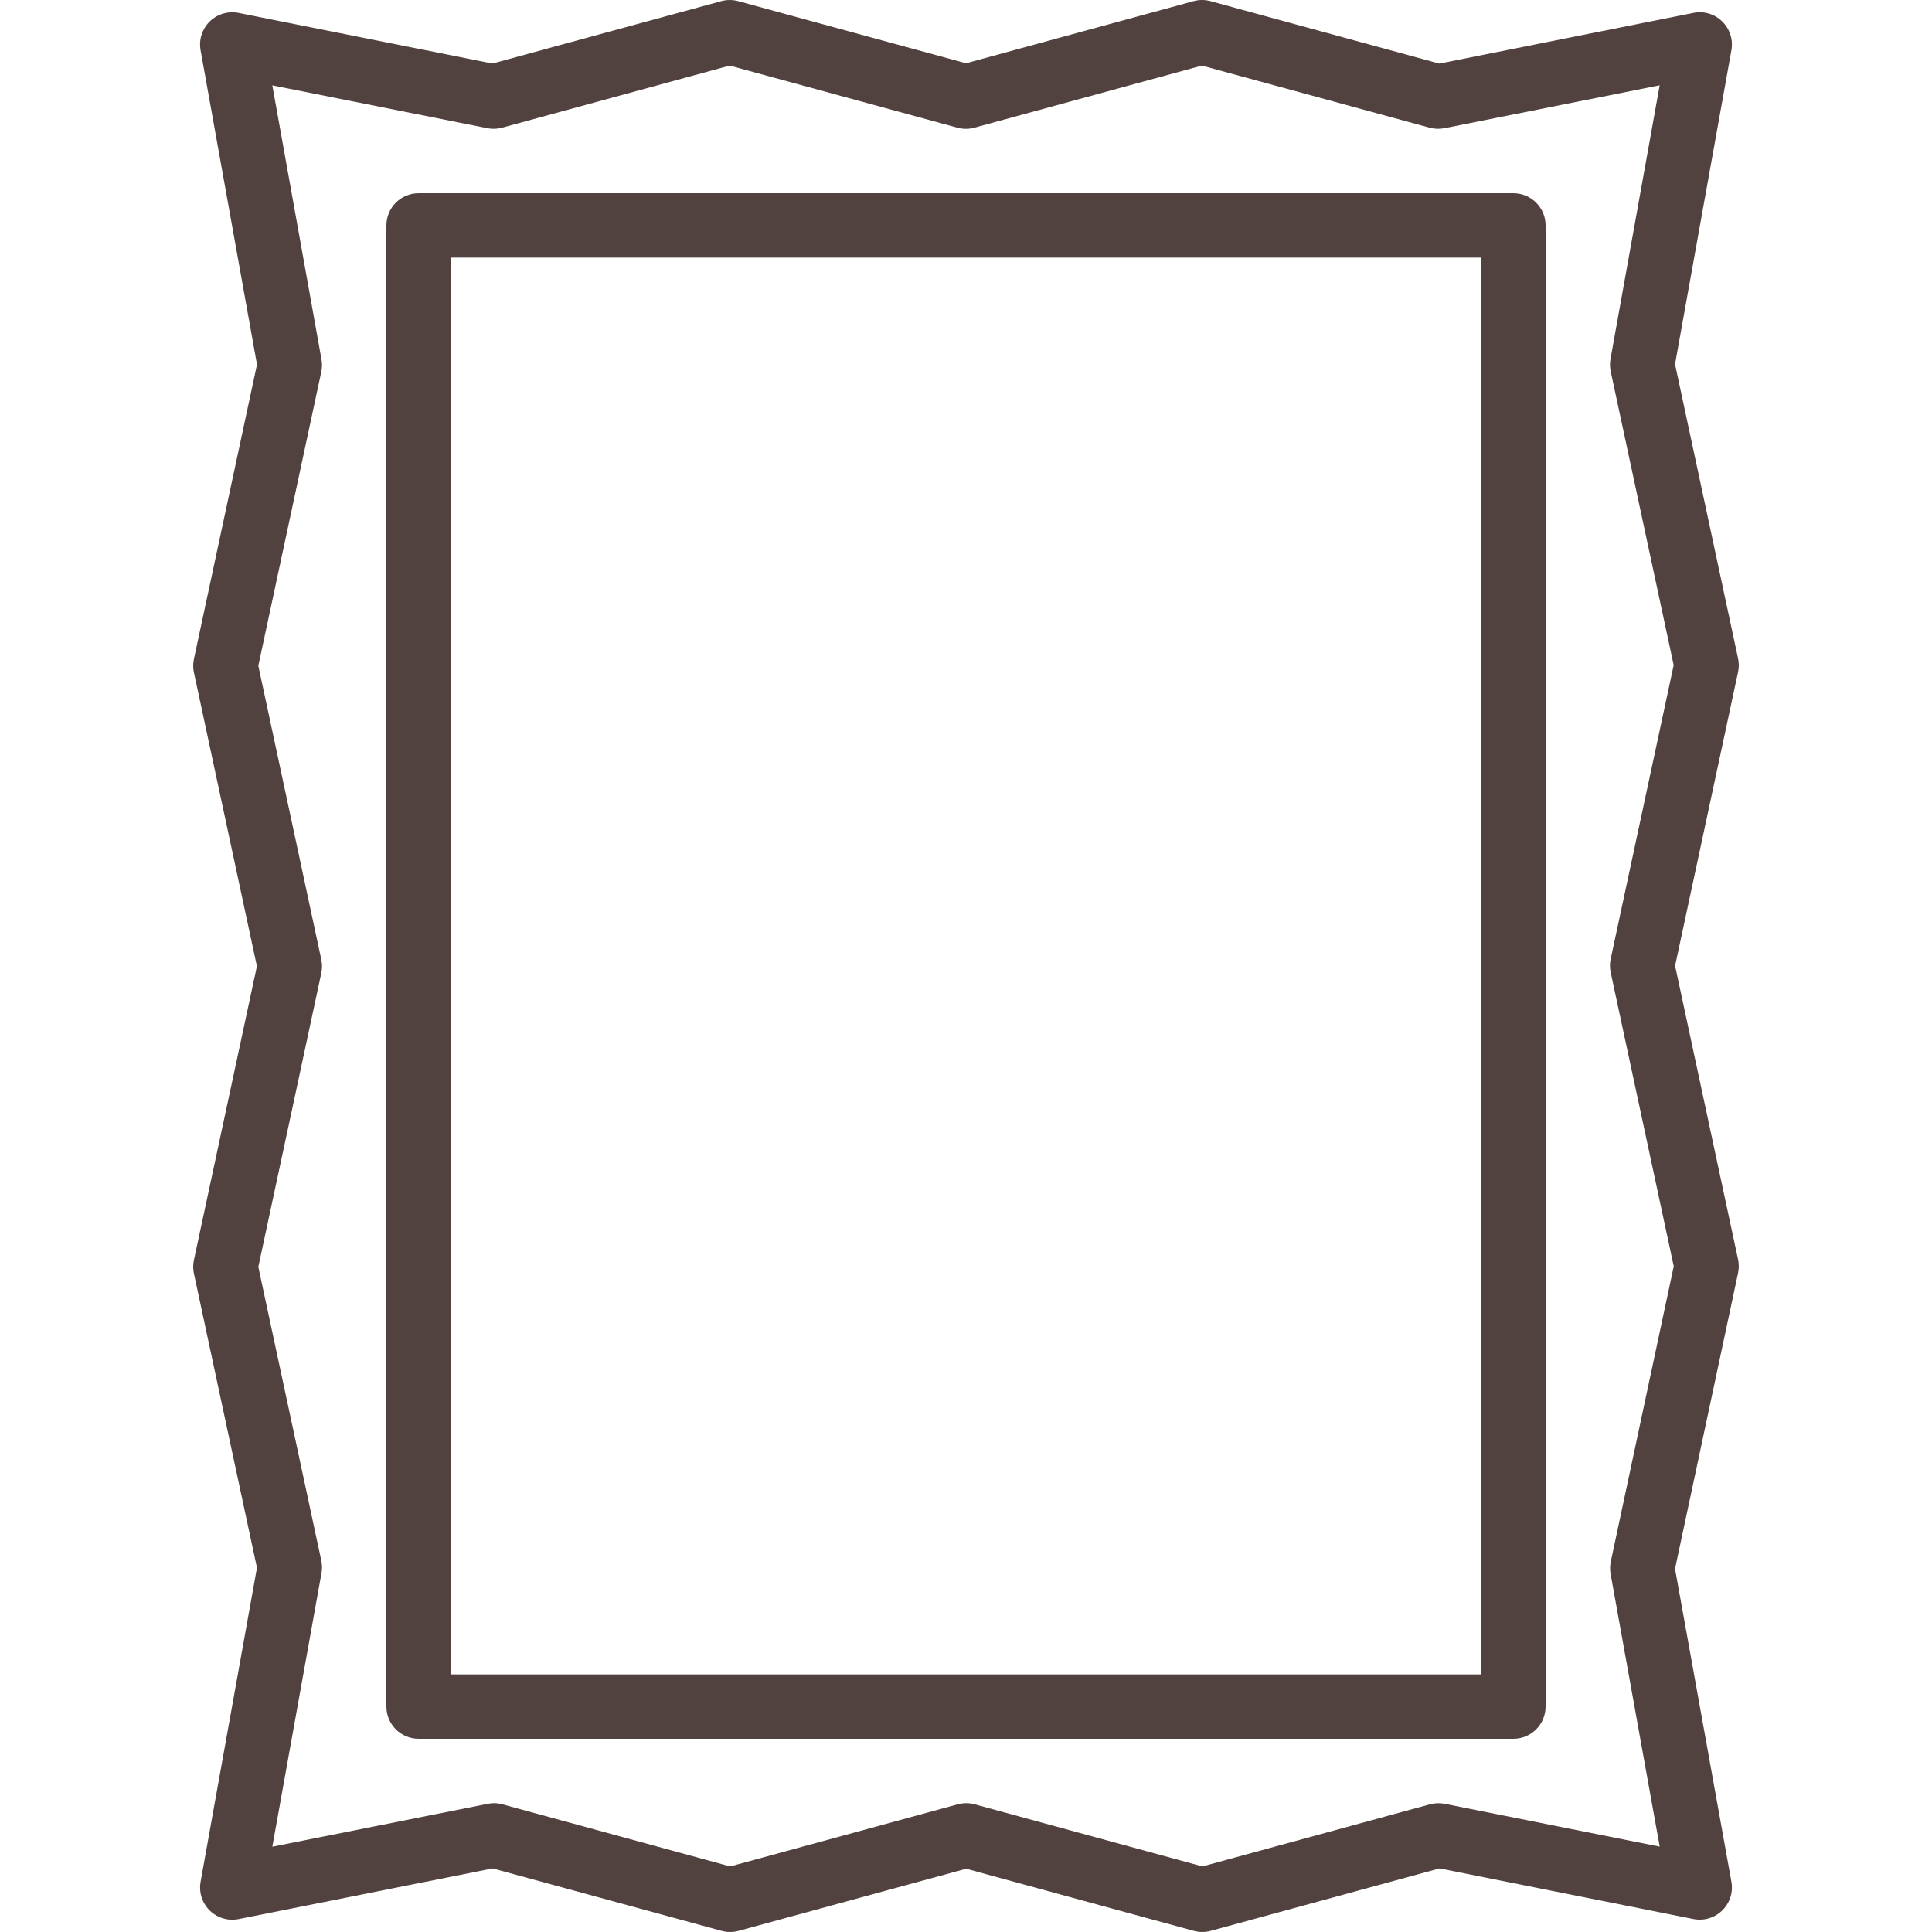 <?xml version="1.0"?>
<svg xmlns="http://www.w3.org/2000/svg" xmlns:xlink="http://www.w3.org/1999/xlink" xmlns:svgjs="http://svgjs.com/svgjs" version="1.1" width="512" height="512" x="0" y="0" viewBox="0 0 480.004 480.004" style="enable-background:new 0 0 512 512" xml:space="preserve" class=""><g>
<g xmlns="http://www.w3.org/2000/svg">
	<g>
		<g>
			<path d="M376.002,48.003h-272c-4.418,0-8,3.582-8,8v368c0,4.418,3.582,8,8,8h272c4.418,0,8-3.582,8-8v-368     C384.002,51.584,380.42,48.003,376.002,48.003z M368.002,416.003h-256v-352h256V416.003z" fill="#52423f" data-original="#000000" style="" class=""/>
			<path d="M416.178,239.947l15.648-72.992c0.24-1.107,0.24-2.253,0-3.36l-15.664-73.096l14.008-78.032     c0.467-2.607-0.387-5.276-2.28-7.128c-1.879-1.865-4.566-2.667-7.16-2.136l-63.128,12.592L300.754,0.283     c-1.38-0.377-2.836-0.377-4.216,0l-56.536,15.432L183.41,0.283c-1.378-0.375-2.831-0.375-4.208,0l-56.856,15.496L59.274,3.203     c-0.991-0.198-2.011-0.207-3.005-0.026c-4.347,0.793-7.227,4.959-6.435,9.306L63.85,90.571l-15.672,73.16     c-0.24,1.104-0.24,2.248,0,3.352l15.648,72.976l-15.648,72.992c-0.24,1.107-0.24,2.253,0,3.36l15.664,73.096l-14.008,78.032     c-0.178,0.988-0.169,2.001,0.028,2.986c0.865,4.333,5.079,7.144,9.412,6.278l63.128-12.592l56.888,15.512     c1.378,0.376,2.83,0.376,4.208,0l56.544-15.432l56.568,15.432c0.686,0.185,1.393,0.279,2.104,0.28l0,0     c0.705-0.002,1.407-0.096,2.088-0.28l56.856-15.512l63.072,12.576c0.985,0.197,1.998,0.206,2.986,0.028     c4.348-0.784,7.238-4.944,6.454-9.292l-14.008-77.76l15.664-73.496c0.232-1.103,0.232-2.241,0-3.344L416.178,239.947z      M400.154,391.043l12.2,67.76l-53.408-10.64c-1.214-0.244-2.468-0.203-3.664,0.12l-56.552,15.432l-56.568-15.432     c-1.38-0.377-2.836-0.377-4.216,0l-56.536,15.432l-56.592-15.432c-0.686-0.185-1.393-0.279-2.104-0.28h-0.016     c-0.524,0.004-1.047,0.06-1.56,0.168l-53.48,10.648l12.216-68c0.184-1.025,0.168-2.077-0.048-3.096l-15.648-72.968l15.648-72.992     c0.24-1.107,0.24-2.253,0-3.36l-15.648-73l15.648-73.024c0.216-1.016,0.233-2.065,0.048-3.088L67.658,21.203l53.416,10.64     c1.214,0.248,2.469,0.207,3.664-0.12l56.552-15.432l56.568,15.432c1.38,0.377,2.836,0.377,4.216,0l56.536-15.432l56.592,15.432     c1.195,0.327,2.45,0.368,3.664,0.12l53.48-10.656l-12.216,68c-0.184,1.025-0.168,2.077,0.048,3.096l15.648,72.968l-15.648,72.992     c-0.24,1.107-0.24,2.253,0,3.36l15.664,73.008l-15.64,73.352C399.987,388.977,399.971,390.023,400.154,391.043z" fill="#52423f" data-original="#000000" style="" class=""/>
		</g>
	</g>
</g>
<g xmlns="http://www.w3.org/2000/svg">
</g>
<g xmlns="http://www.w3.org/2000/svg">
</g>
<g xmlns="http://www.w3.org/2000/svg">
</g>
<g xmlns="http://www.w3.org/2000/svg">
</g>
<g xmlns="http://www.w3.org/2000/svg">
</g>
<g xmlns="http://www.w3.org/2000/svg">
</g>
<g xmlns="http://www.w3.org/2000/svg">
</g>
<g xmlns="http://www.w3.org/2000/svg">
</g>
<g xmlns="http://www.w3.org/2000/svg">
</g>
<g xmlns="http://www.w3.org/2000/svg">
</g>
<g xmlns="http://www.w3.org/2000/svg">
</g>
<g xmlns="http://www.w3.org/2000/svg">
</g>
<g xmlns="http://www.w3.org/2000/svg">
</g>
<g xmlns="http://www.w3.org/2000/svg">
</g>
<g xmlns="http://www.w3.org/2000/svg">
</g>
</g></svg>
